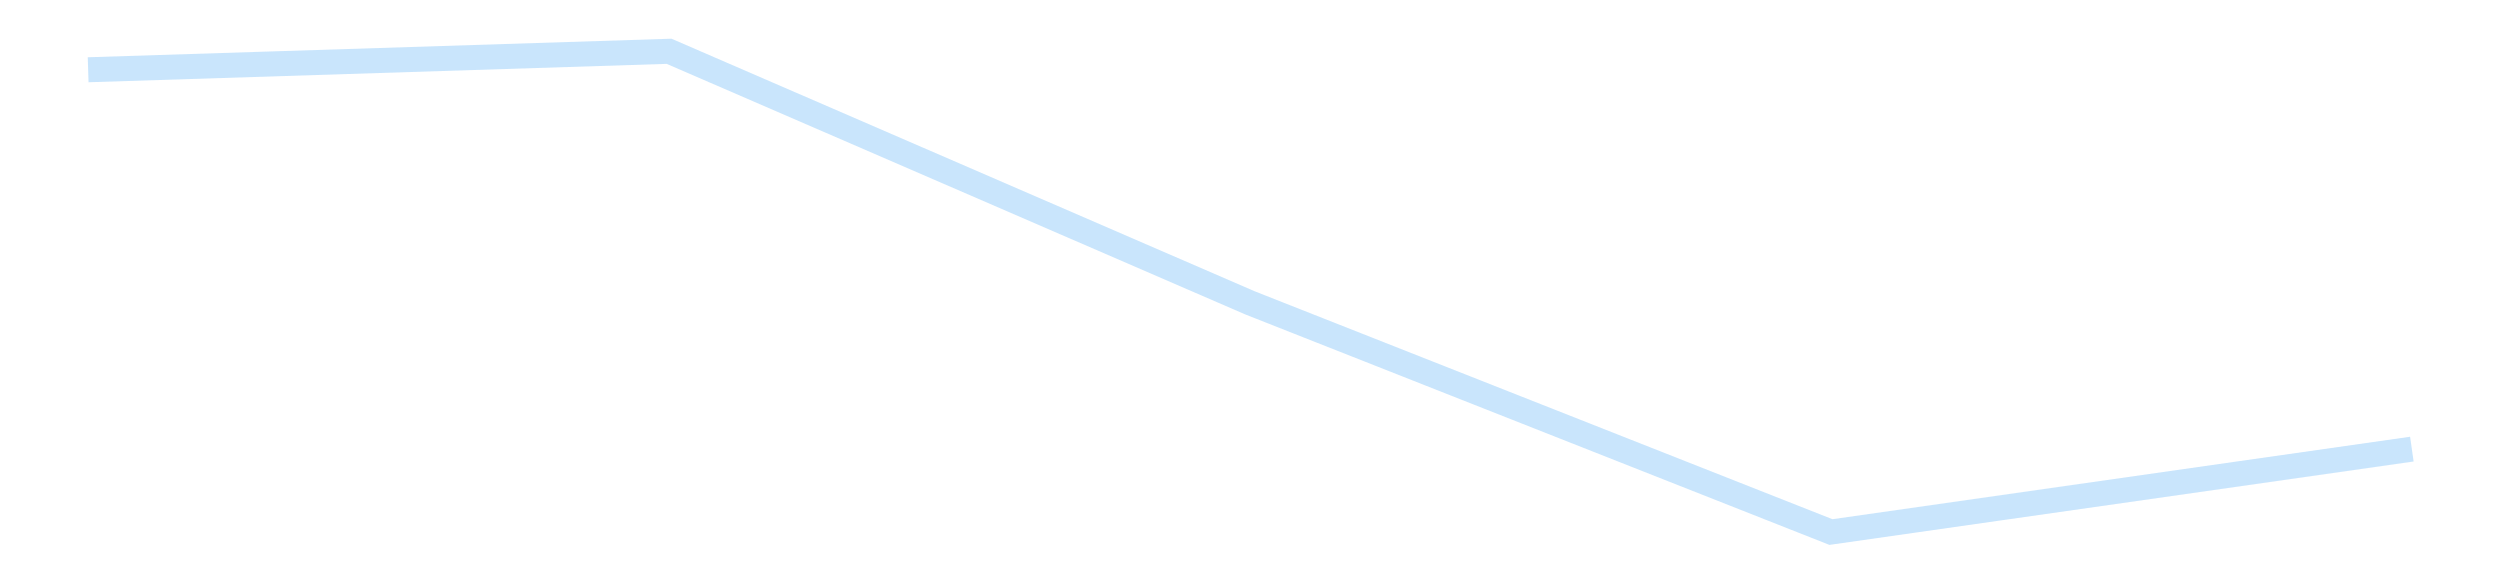 <?xml version='1.0' encoding='utf-8'?>
<svg xmlns="http://www.w3.org/2000/svg" xmlns:xlink="http://www.w3.org/1999/xlink" id="chart-4f529ee4-10b1-44e0-a69a-76f7f409b3a1" class="pygal-chart pygal-sparkline" viewBox="0 0 300 70" width="300" height="70"><!--Generated with pygal 3.0.4 (lxml) ©Kozea 2012-2016 on 2025-11-03--><!--http://pygal.org--><!--http://github.com/Kozea/pygal--><defs><style type="text/css">#chart-4f529ee4-10b1-44e0-a69a-76f7f409b3a1{-webkit-user-select:none;-webkit-font-smoothing:antialiased;font-family:Consolas,"Liberation Mono",Menlo,Courier,monospace}#chart-4f529ee4-10b1-44e0-a69a-76f7f409b3a1 .title{font-family:Consolas,"Liberation Mono",Menlo,Courier,monospace;font-size:16px}#chart-4f529ee4-10b1-44e0-a69a-76f7f409b3a1 .legends .legend text{font-family:Consolas,"Liberation Mono",Menlo,Courier,monospace;font-size:14px}#chart-4f529ee4-10b1-44e0-a69a-76f7f409b3a1 .axis text{font-family:Consolas,"Liberation Mono",Menlo,Courier,monospace;font-size:10px}#chart-4f529ee4-10b1-44e0-a69a-76f7f409b3a1 .axis text.major{font-family:Consolas,"Liberation Mono",Menlo,Courier,monospace;font-size:10px}#chart-4f529ee4-10b1-44e0-a69a-76f7f409b3a1 .text-overlay text.value{font-family:Consolas,"Liberation Mono",Menlo,Courier,monospace;font-size:16px}#chart-4f529ee4-10b1-44e0-a69a-76f7f409b3a1 .text-overlay text.label{font-family:Consolas,"Liberation Mono",Menlo,Courier,monospace;font-size:10px}#chart-4f529ee4-10b1-44e0-a69a-76f7f409b3a1 .tooltip{font-family:Consolas,"Liberation Mono",Menlo,Courier,monospace;font-size:14px}#chart-4f529ee4-10b1-44e0-a69a-76f7f409b3a1 text.no_data{font-family:Consolas,"Liberation Mono",Menlo,Courier,monospace;font-size:64px}
#chart-4f529ee4-10b1-44e0-a69a-76f7f409b3a1{background-color:transparent}#chart-4f529ee4-10b1-44e0-a69a-76f7f409b3a1 path,#chart-4f529ee4-10b1-44e0-a69a-76f7f409b3a1 line,#chart-4f529ee4-10b1-44e0-a69a-76f7f409b3a1 rect,#chart-4f529ee4-10b1-44e0-a69a-76f7f409b3a1 circle{-webkit-transition:150ms;-moz-transition:150ms;transition:150ms}#chart-4f529ee4-10b1-44e0-a69a-76f7f409b3a1 .graph &gt; .background{fill:transparent}#chart-4f529ee4-10b1-44e0-a69a-76f7f409b3a1 .plot &gt; .background{fill:transparent}#chart-4f529ee4-10b1-44e0-a69a-76f7f409b3a1 .graph{fill:rgba(0,0,0,.87)}#chart-4f529ee4-10b1-44e0-a69a-76f7f409b3a1 text.no_data{fill:rgba(0,0,0,1)}#chart-4f529ee4-10b1-44e0-a69a-76f7f409b3a1 .title{fill:rgba(0,0,0,1)}#chart-4f529ee4-10b1-44e0-a69a-76f7f409b3a1 .legends .legend text{fill:rgba(0,0,0,.87)}#chart-4f529ee4-10b1-44e0-a69a-76f7f409b3a1 .legends .legend:hover text{fill:rgba(0,0,0,1)}#chart-4f529ee4-10b1-44e0-a69a-76f7f409b3a1 .axis .line{stroke:rgba(0,0,0,1)}#chart-4f529ee4-10b1-44e0-a69a-76f7f409b3a1 .axis .guide.line{stroke:rgba(0,0,0,.54)}#chart-4f529ee4-10b1-44e0-a69a-76f7f409b3a1 .axis .major.line{stroke:rgba(0,0,0,.87)}#chart-4f529ee4-10b1-44e0-a69a-76f7f409b3a1 .axis text.major{fill:rgba(0,0,0,1)}#chart-4f529ee4-10b1-44e0-a69a-76f7f409b3a1 .axis.y .guides:hover .guide.line,#chart-4f529ee4-10b1-44e0-a69a-76f7f409b3a1 .line-graph .axis.x .guides:hover .guide.line,#chart-4f529ee4-10b1-44e0-a69a-76f7f409b3a1 .stackedline-graph .axis.x .guides:hover .guide.line,#chart-4f529ee4-10b1-44e0-a69a-76f7f409b3a1 .xy-graph .axis.x .guides:hover .guide.line{stroke:rgba(0,0,0,1)}#chart-4f529ee4-10b1-44e0-a69a-76f7f409b3a1 .axis .guides:hover text{fill:rgba(0,0,0,1)}#chart-4f529ee4-10b1-44e0-a69a-76f7f409b3a1 .reactive{fill-opacity:.7;stroke-opacity:.8;stroke-width:3}#chart-4f529ee4-10b1-44e0-a69a-76f7f409b3a1 .ci{stroke:rgba(0,0,0,.87)}#chart-4f529ee4-10b1-44e0-a69a-76f7f409b3a1 .reactive.active,#chart-4f529ee4-10b1-44e0-a69a-76f7f409b3a1 .active .reactive{fill-opacity:.8;stroke-opacity:.9;stroke-width:4}#chart-4f529ee4-10b1-44e0-a69a-76f7f409b3a1 .ci .reactive.active{stroke-width:1.5}#chart-4f529ee4-10b1-44e0-a69a-76f7f409b3a1 .series text{fill:rgba(0,0,0,1)}#chart-4f529ee4-10b1-44e0-a69a-76f7f409b3a1 .tooltip rect{fill:transparent;stroke:rgba(0,0,0,1);-webkit-transition:opacity 150ms;-moz-transition:opacity 150ms;transition:opacity 150ms}#chart-4f529ee4-10b1-44e0-a69a-76f7f409b3a1 .tooltip .label{fill:rgba(0,0,0,.87)}#chart-4f529ee4-10b1-44e0-a69a-76f7f409b3a1 .tooltip .label{fill:rgba(0,0,0,.87)}#chart-4f529ee4-10b1-44e0-a69a-76f7f409b3a1 .tooltip .legend{font-size:.8em;fill:rgba(0,0,0,.54)}#chart-4f529ee4-10b1-44e0-a69a-76f7f409b3a1 .tooltip .x_label{font-size:.6em;fill:rgba(0,0,0,1)}#chart-4f529ee4-10b1-44e0-a69a-76f7f409b3a1 .tooltip .xlink{font-size:.5em;text-decoration:underline}#chart-4f529ee4-10b1-44e0-a69a-76f7f409b3a1 .tooltip .value{font-size:1.5em}#chart-4f529ee4-10b1-44e0-a69a-76f7f409b3a1 .bound{font-size:.5em}#chart-4f529ee4-10b1-44e0-a69a-76f7f409b3a1 .max-value{font-size:.75em;fill:rgba(0,0,0,.54)}#chart-4f529ee4-10b1-44e0-a69a-76f7f409b3a1 .map-element{fill:transparent;stroke:rgba(0,0,0,.54) !important}#chart-4f529ee4-10b1-44e0-a69a-76f7f409b3a1 .map-element .reactive{fill-opacity:inherit;stroke-opacity:inherit}#chart-4f529ee4-10b1-44e0-a69a-76f7f409b3a1 .color-0,#chart-4f529ee4-10b1-44e0-a69a-76f7f409b3a1 .color-0 a:visited{stroke:#bbdefb;fill:#bbdefb}#chart-4f529ee4-10b1-44e0-a69a-76f7f409b3a1 .text-overlay .color-0 text{fill:black}
#chart-4f529ee4-10b1-44e0-a69a-76f7f409b3a1 text.no_data{text-anchor:middle}#chart-4f529ee4-10b1-44e0-a69a-76f7f409b3a1 .guide.line{fill:none}#chart-4f529ee4-10b1-44e0-a69a-76f7f409b3a1 .centered{text-anchor:middle}#chart-4f529ee4-10b1-44e0-a69a-76f7f409b3a1 .title{text-anchor:middle}#chart-4f529ee4-10b1-44e0-a69a-76f7f409b3a1 .legends .legend text{fill-opacity:1}#chart-4f529ee4-10b1-44e0-a69a-76f7f409b3a1 .axis.x text{text-anchor:middle}#chart-4f529ee4-10b1-44e0-a69a-76f7f409b3a1 .axis.x:not(.web) text[transform]{text-anchor:start}#chart-4f529ee4-10b1-44e0-a69a-76f7f409b3a1 .axis.x:not(.web) text[transform].backwards{text-anchor:end}#chart-4f529ee4-10b1-44e0-a69a-76f7f409b3a1 .axis.y text{text-anchor:end}#chart-4f529ee4-10b1-44e0-a69a-76f7f409b3a1 .axis.y text[transform].backwards{text-anchor:start}#chart-4f529ee4-10b1-44e0-a69a-76f7f409b3a1 .axis.y2 text{text-anchor:start}#chart-4f529ee4-10b1-44e0-a69a-76f7f409b3a1 .axis.y2 text[transform].backwards{text-anchor:end}#chart-4f529ee4-10b1-44e0-a69a-76f7f409b3a1 .axis .guide.line{stroke-dasharray:4,4;stroke:black}#chart-4f529ee4-10b1-44e0-a69a-76f7f409b3a1 .axis .major.guide.line{stroke-dasharray:6,6;stroke:black}#chart-4f529ee4-10b1-44e0-a69a-76f7f409b3a1 .horizontal .axis.y .guide.line,#chart-4f529ee4-10b1-44e0-a69a-76f7f409b3a1 .horizontal .axis.y2 .guide.line,#chart-4f529ee4-10b1-44e0-a69a-76f7f409b3a1 .vertical .axis.x .guide.line{opacity:0}#chart-4f529ee4-10b1-44e0-a69a-76f7f409b3a1 .horizontal .axis.always_show .guide.line,#chart-4f529ee4-10b1-44e0-a69a-76f7f409b3a1 .vertical .axis.always_show .guide.line{opacity:1 !important}#chart-4f529ee4-10b1-44e0-a69a-76f7f409b3a1 .axis.y .guides:hover .guide.line,#chart-4f529ee4-10b1-44e0-a69a-76f7f409b3a1 .axis.y2 .guides:hover .guide.line,#chart-4f529ee4-10b1-44e0-a69a-76f7f409b3a1 .axis.x .guides:hover .guide.line{opacity:1}#chart-4f529ee4-10b1-44e0-a69a-76f7f409b3a1 .axis .guides:hover text{opacity:1}#chart-4f529ee4-10b1-44e0-a69a-76f7f409b3a1 .nofill{fill:none}#chart-4f529ee4-10b1-44e0-a69a-76f7f409b3a1 .subtle-fill{fill-opacity:.2}#chart-4f529ee4-10b1-44e0-a69a-76f7f409b3a1 .dot{stroke-width:1px;fill-opacity:1;stroke-opacity:1}#chart-4f529ee4-10b1-44e0-a69a-76f7f409b3a1 .dot.active{stroke-width:5px}#chart-4f529ee4-10b1-44e0-a69a-76f7f409b3a1 .dot.negative{fill:transparent}#chart-4f529ee4-10b1-44e0-a69a-76f7f409b3a1 text,#chart-4f529ee4-10b1-44e0-a69a-76f7f409b3a1 tspan{stroke:none !important}#chart-4f529ee4-10b1-44e0-a69a-76f7f409b3a1 .series text.active{opacity:1}#chart-4f529ee4-10b1-44e0-a69a-76f7f409b3a1 .tooltip rect{fill-opacity:.95;stroke-width:.5}#chart-4f529ee4-10b1-44e0-a69a-76f7f409b3a1 .tooltip text{fill-opacity:1}#chart-4f529ee4-10b1-44e0-a69a-76f7f409b3a1 .showable{visibility:hidden}#chart-4f529ee4-10b1-44e0-a69a-76f7f409b3a1 .showable.shown{visibility:visible}#chart-4f529ee4-10b1-44e0-a69a-76f7f409b3a1 .gauge-background{fill:rgba(229,229,229,1);stroke:none}#chart-4f529ee4-10b1-44e0-a69a-76f7f409b3a1 .bg-lines{stroke:transparent;stroke-width:2px}</style><script type="text/javascript">window.pygal = window.pygal || {};window.pygal.config = window.pygal.config || {};window.pygal.config['4f529ee4-10b1-44e0-a69a-76f7f409b3a1'] = {"allow_interruptions": false, "box_mode": "extremes", "classes": ["pygal-chart", "pygal-sparkline"], "css": ["file://style.css", "file://graph.css"], "defs": [], "disable_xml_declaration": false, "dots_size": 2.5, "dynamic_print_values": false, "explicit_size": true, "fill": false, "force_uri_protocol": "https", "formatter": null, "half_pie": false, "height": 70, "include_x_axis": false, "inner_radius": 0, "interpolate": null, "interpolation_parameters": {}, "interpolation_precision": 250, "inverse_y_axis": false, "js": [], "legend_at_bottom": false, "legend_at_bottom_columns": null, "legend_box_size": 12, "logarithmic": false, "margin": 5, "margin_bottom": null, "margin_left": null, "margin_right": null, "margin_top": null, "max_scale": 2, "min_scale": 1, "missing_value_fill_truncation": "x", "no_data_text": "", "no_prefix": false, "order_min": null, "pretty_print": false, "print_labels": false, "print_values": false, "print_values_position": "center", "print_zeroes": true, "range": null, "rounded_bars": null, "secondary_range": null, "show_dots": false, "show_legend": false, "show_minor_x_labels": true, "show_minor_y_labels": true, "show_only_major_dots": false, "show_x_guides": false, "show_x_labels": false, "show_y_guides": true, "show_y_labels": false, "spacing": 0, "stack_from_top": false, "strict": false, "stroke": true, "stroke_style": null, "style": {"background": "transparent", "ci_colors": [], "colors": ["#bbdefb"], "dot_opacity": "1", "font_family": "Consolas, \"Liberation Mono\", Menlo, Courier, monospace", "foreground": "rgba(0, 0, 0, .87)", "foreground_strong": "rgba(0, 0, 0, 1)", "foreground_subtle": "rgba(0, 0, 0, .54)", "guide_stroke_color": "black", "guide_stroke_dasharray": "4,4", "label_font_family": "Consolas, \"Liberation Mono\", Menlo, Courier, monospace", "label_font_size": 10, "legend_font_family": "Consolas, \"Liberation Mono\", Menlo, Courier, monospace", "legend_font_size": 14, "major_guide_stroke_color": "black", "major_guide_stroke_dasharray": "6,6", "major_label_font_family": "Consolas, \"Liberation Mono\", Menlo, Courier, monospace", "major_label_font_size": 10, "no_data_font_family": "Consolas, \"Liberation Mono\", Menlo, Courier, monospace", "no_data_font_size": 64, "opacity": ".7", "opacity_hover": ".8", "plot_background": "transparent", "stroke_opacity": ".8", "stroke_opacity_hover": ".9", "stroke_width": 3, "stroke_width_hover": "4", "title_font_family": "Consolas, \"Liberation Mono\", Menlo, Courier, monospace", "title_font_size": 16, "tooltip_font_family": "Consolas, \"Liberation Mono\", Menlo, Courier, monospace", "tooltip_font_size": 14, "transition": "150ms", "value_background": "rgba(229, 229, 229, 1)", "value_colors": [], "value_font_family": "Consolas, \"Liberation Mono\", Menlo, Courier, monospace", "value_font_size": 16, "value_label_font_family": "Consolas, \"Liberation Mono\", Menlo, Courier, monospace", "value_label_font_size": 10}, "title": null, "tooltip_border_radius": 0, "tooltip_fancy_mode": true, "truncate_label": null, "truncate_legend": null, "width": 300, "x_label_rotation": 0, "x_labels": null, "x_labels_major": null, "x_labels_major_count": null, "x_labels_major_every": null, "x_title": null, "xrange": null, "y_label_rotation": 0, "y_labels": null, "y_labels_major": null, "y_labels_major_count": null, "y_labels_major_every": null, "y_title": null, "zero": 0, "legends": [""]}</script></defs><title>Pygal</title><g class="graph line-graph vertical"><rect x="0" y="0" width="300" height="70" class="background"/><g transform="translate(5, 5)" class="plot"><rect x="0" y="0" width="290" height="60" class="background"/><g class="series serie-0 color-0"><path d="M5.577 3.371 L75.288 1.154 145 31.344 214.712 58.846 284.423 48.894" class="line reactive nofill"/></g></g><g class="titles"/><g transform="translate(5, 5)" class="plot overlay"><g class="series serie-0 color-0"/></g><g transform="translate(5, 5)" class="plot text-overlay"><g class="series serie-0 color-0"/></g><g transform="translate(5, 5)" class="plot tooltip-overlay"><g transform="translate(0 0)" style="opacity: 0" class="tooltip"><rect rx="0" ry="0" width="0" height="0" class="tooltip-box"/><g class="text"/></g></g></g></svg>